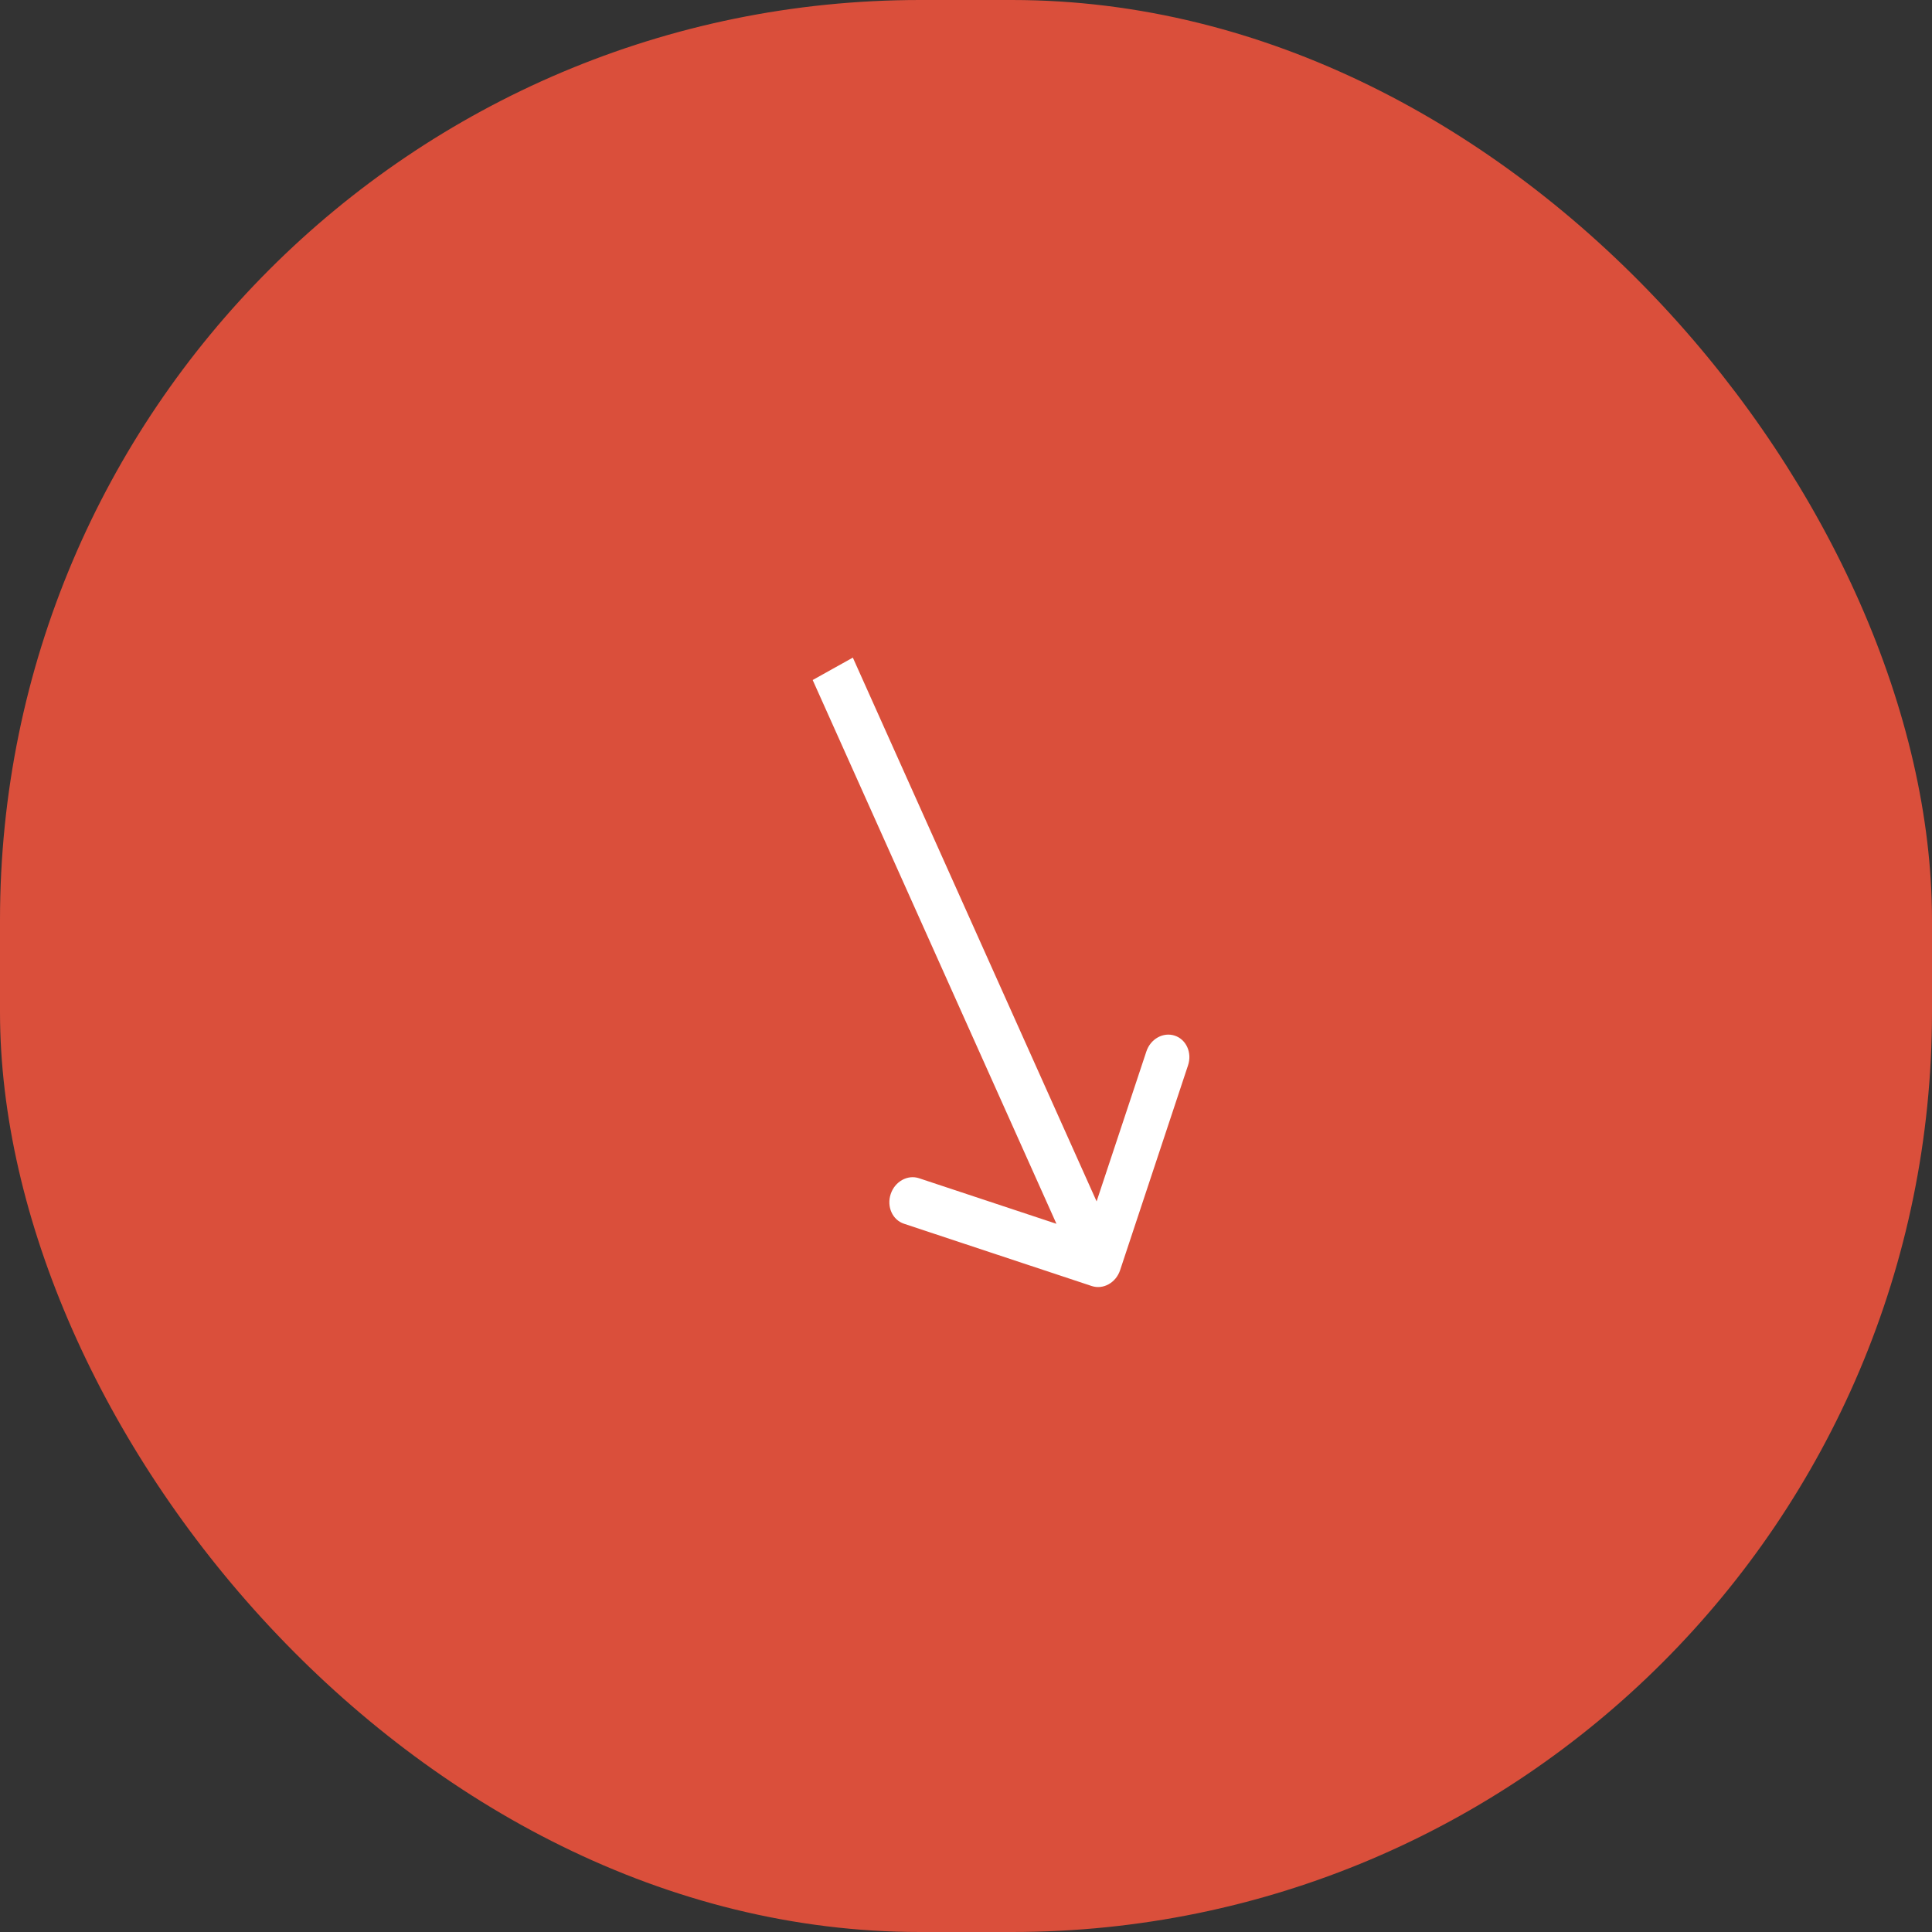 <?xml version="1.0" encoding="UTF-8"?> <svg xmlns="http://www.w3.org/2000/svg" width="42" height="42" viewBox="0 0 42 42" fill="none"><rect x="0" y="0" width="42" height="42" fill="#333333" stroke="none"/><rect width="42" height="42" rx="20" fill="#DA4F3B"></rect><path d="M23.733 27.957C23.983 28.04 24.259 27.886 24.35 27.613L25.827 23.159C25.918 22.886 25.789 22.597 25.538 22.514C25.288 22.431 25.011 22.585 24.921 22.858L23.607 26.817L19.98 25.614C19.73 25.53 19.453 25.685 19.363 25.958C19.272 26.231 19.401 26.52 19.652 26.603L23.733 27.957ZM18.104 14.539L17.667 14.783L23.46 27.706L23.897 27.462L24.333 27.219L18.54 14.296L18.104 14.539Z" fill="white"></path></svg> 